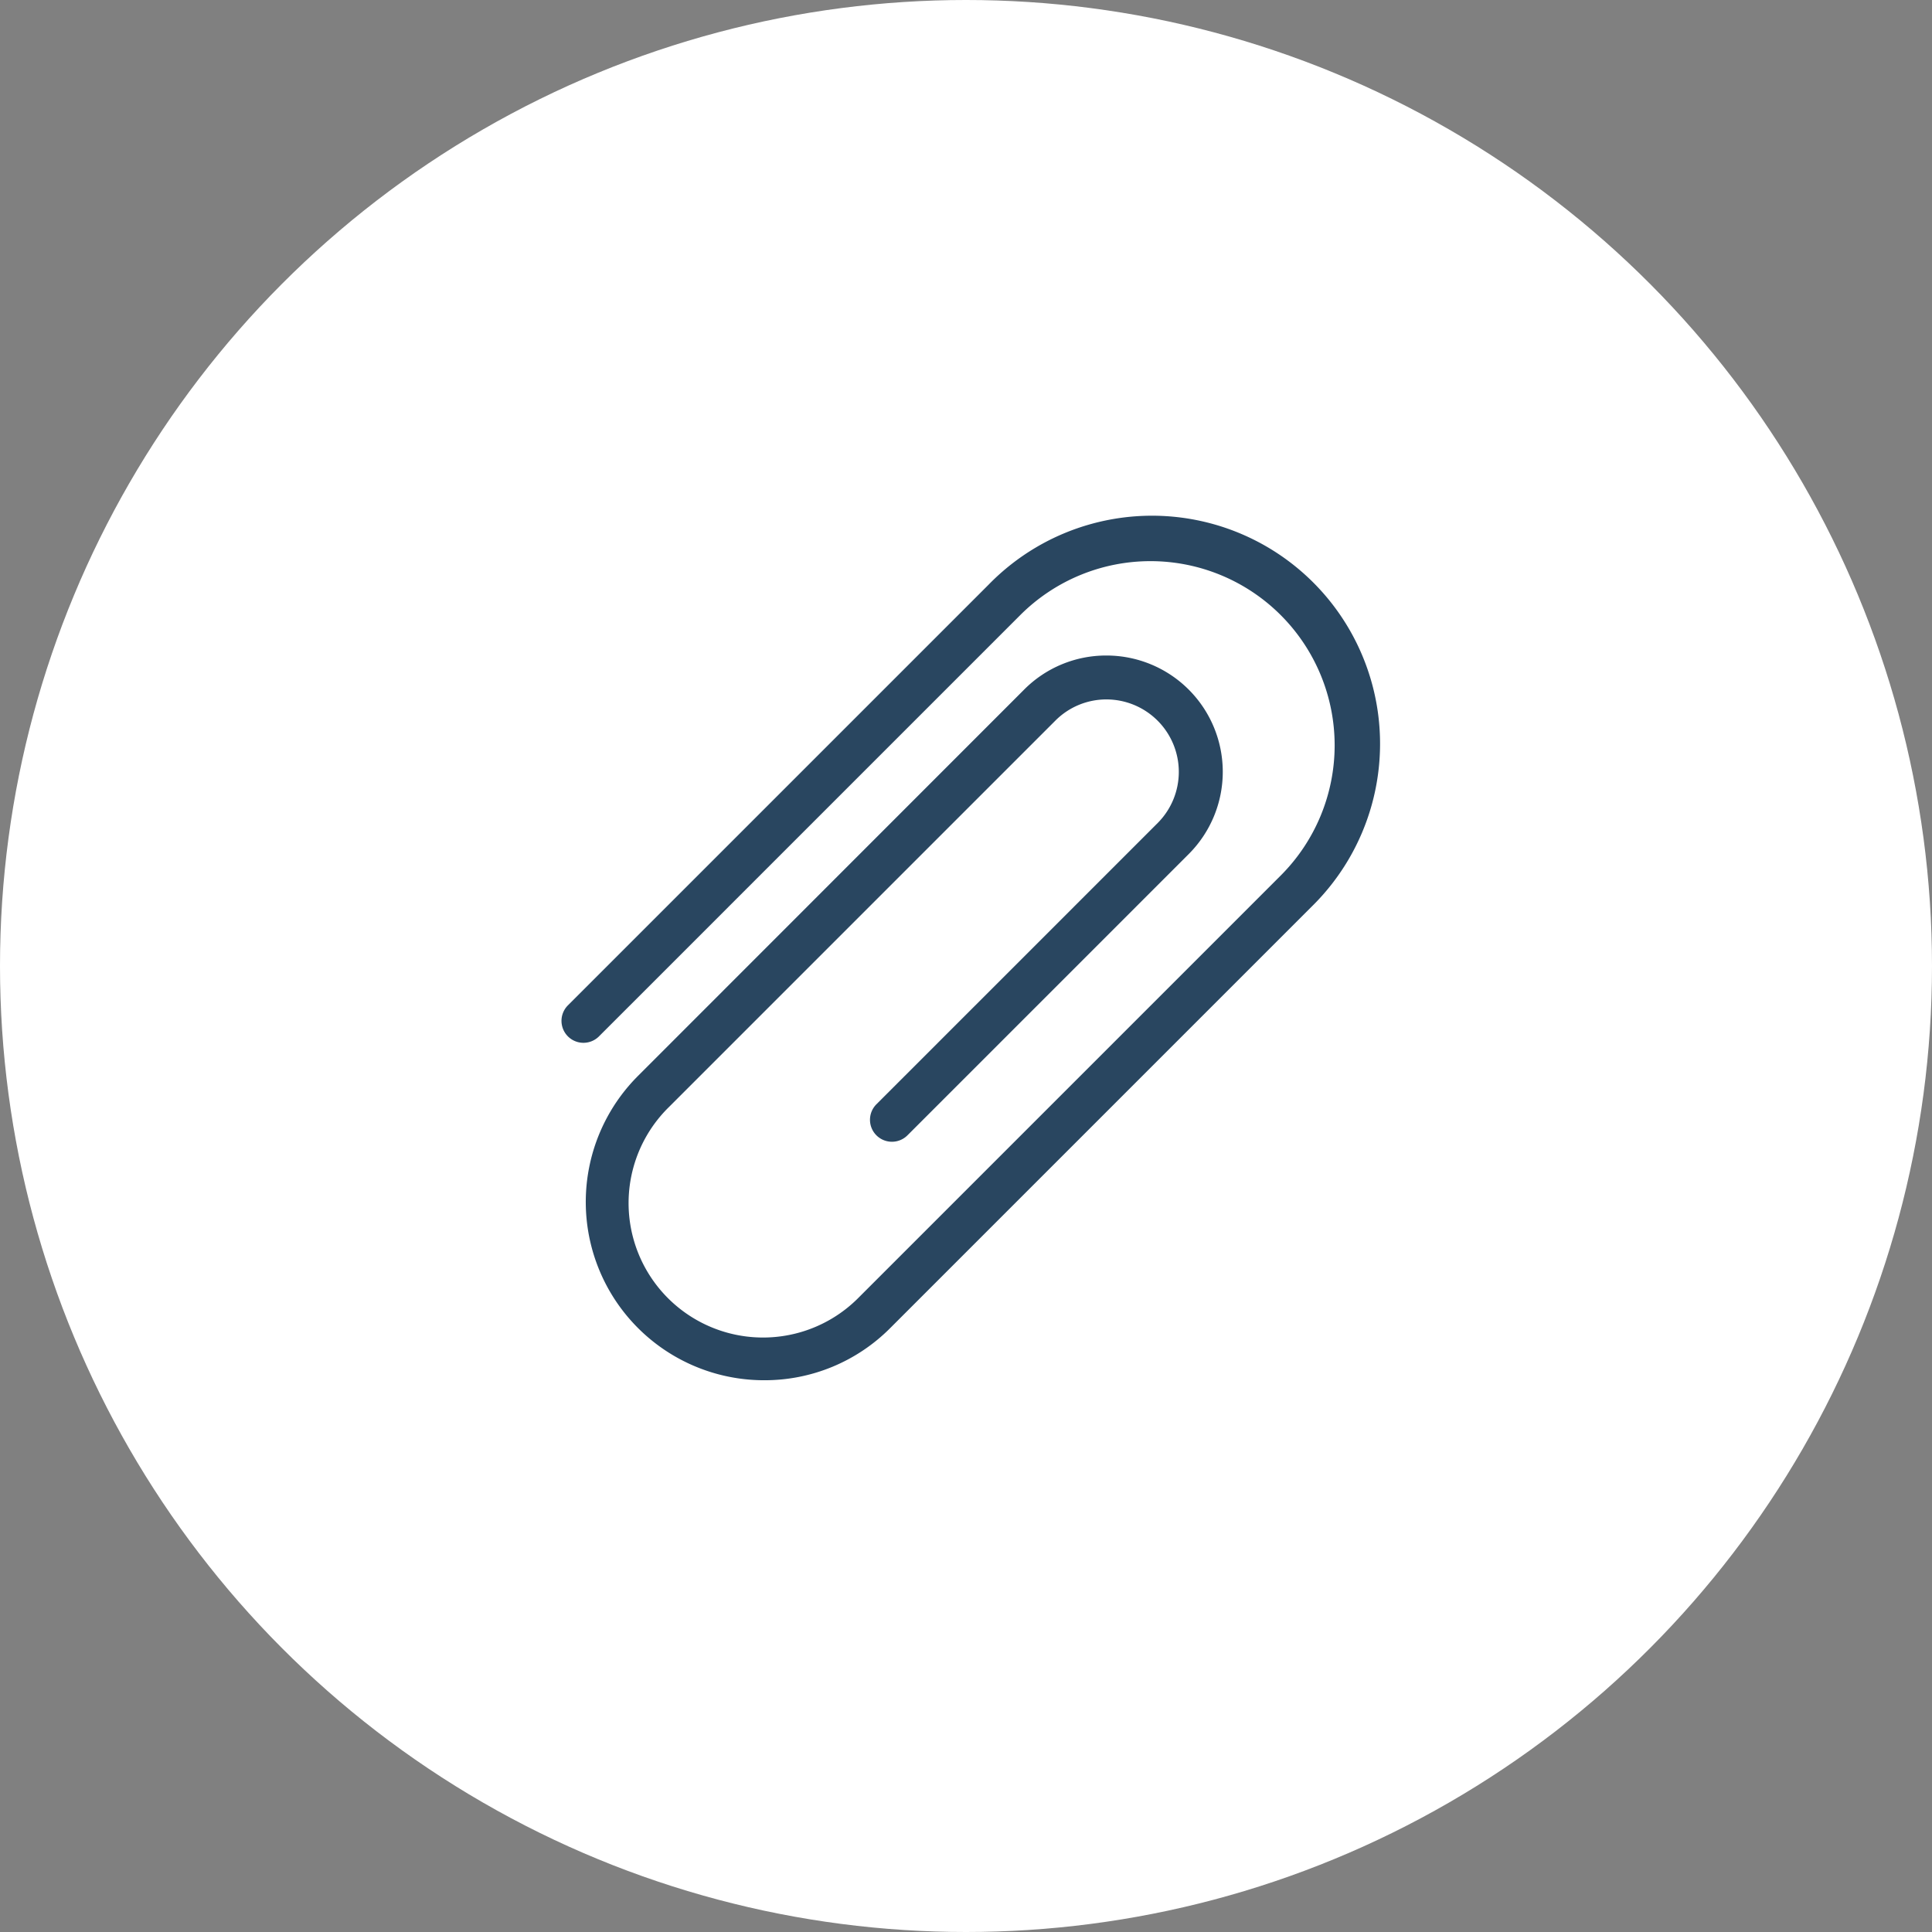<svg xmlns="http://www.w3.org/2000/svg" xmlns:xlink="http://www.w3.org/1999/xlink" width="44" height="44" viewBox="0 0 44 44"><rect x="0" y="0" width="44" height="44" fill="#808080" stroke="none"/><defs><clipPath id="a"><rect width="20.175" height="21.218" transform="translate(-1 -1)" fill="none" stroke="#294660" stroke-width="1"/></clipPath></defs><g transform="translate(-230 -8540)"><circle cx="22" cy="22" r="22" transform="translate(230 8540)" fill="#fff"/><g transform="translate(243 8552)"><g transform="translate(0 0)" clip-path="url(#a)"><path d="M5.62,20.65a4.06,4.06,0,0,1-2.87-6.935l8.79-8.794a2.632,2.632,0,0,1,1.874-.776h.005a2.649,2.649,0,0,1,1.87,4.521l-6.4,6.4a.5.5,0,1,1-.707-.707l6.4-6.4a1.65,1.65,0,0,0-1.164-2.814h0a1.638,1.638,0,0,0-1.167.483L3.456,14.423a3.062,3.062,0,1,0,4.328,4.332l9.6-9.6a4.194,4.194,0,0,0-5.933-5.93l-9.6,9.6a.5.5,0,0,1-.707-.707l9.595-9.595a5.194,5.194,0,1,1,7.347,7.343l-9.6,9.6A4.032,4.032,0,0,1,5.62,20.65Z" transform="translate(-1.216 -1.216)" fill="#294660"/></g></g></g></svg>